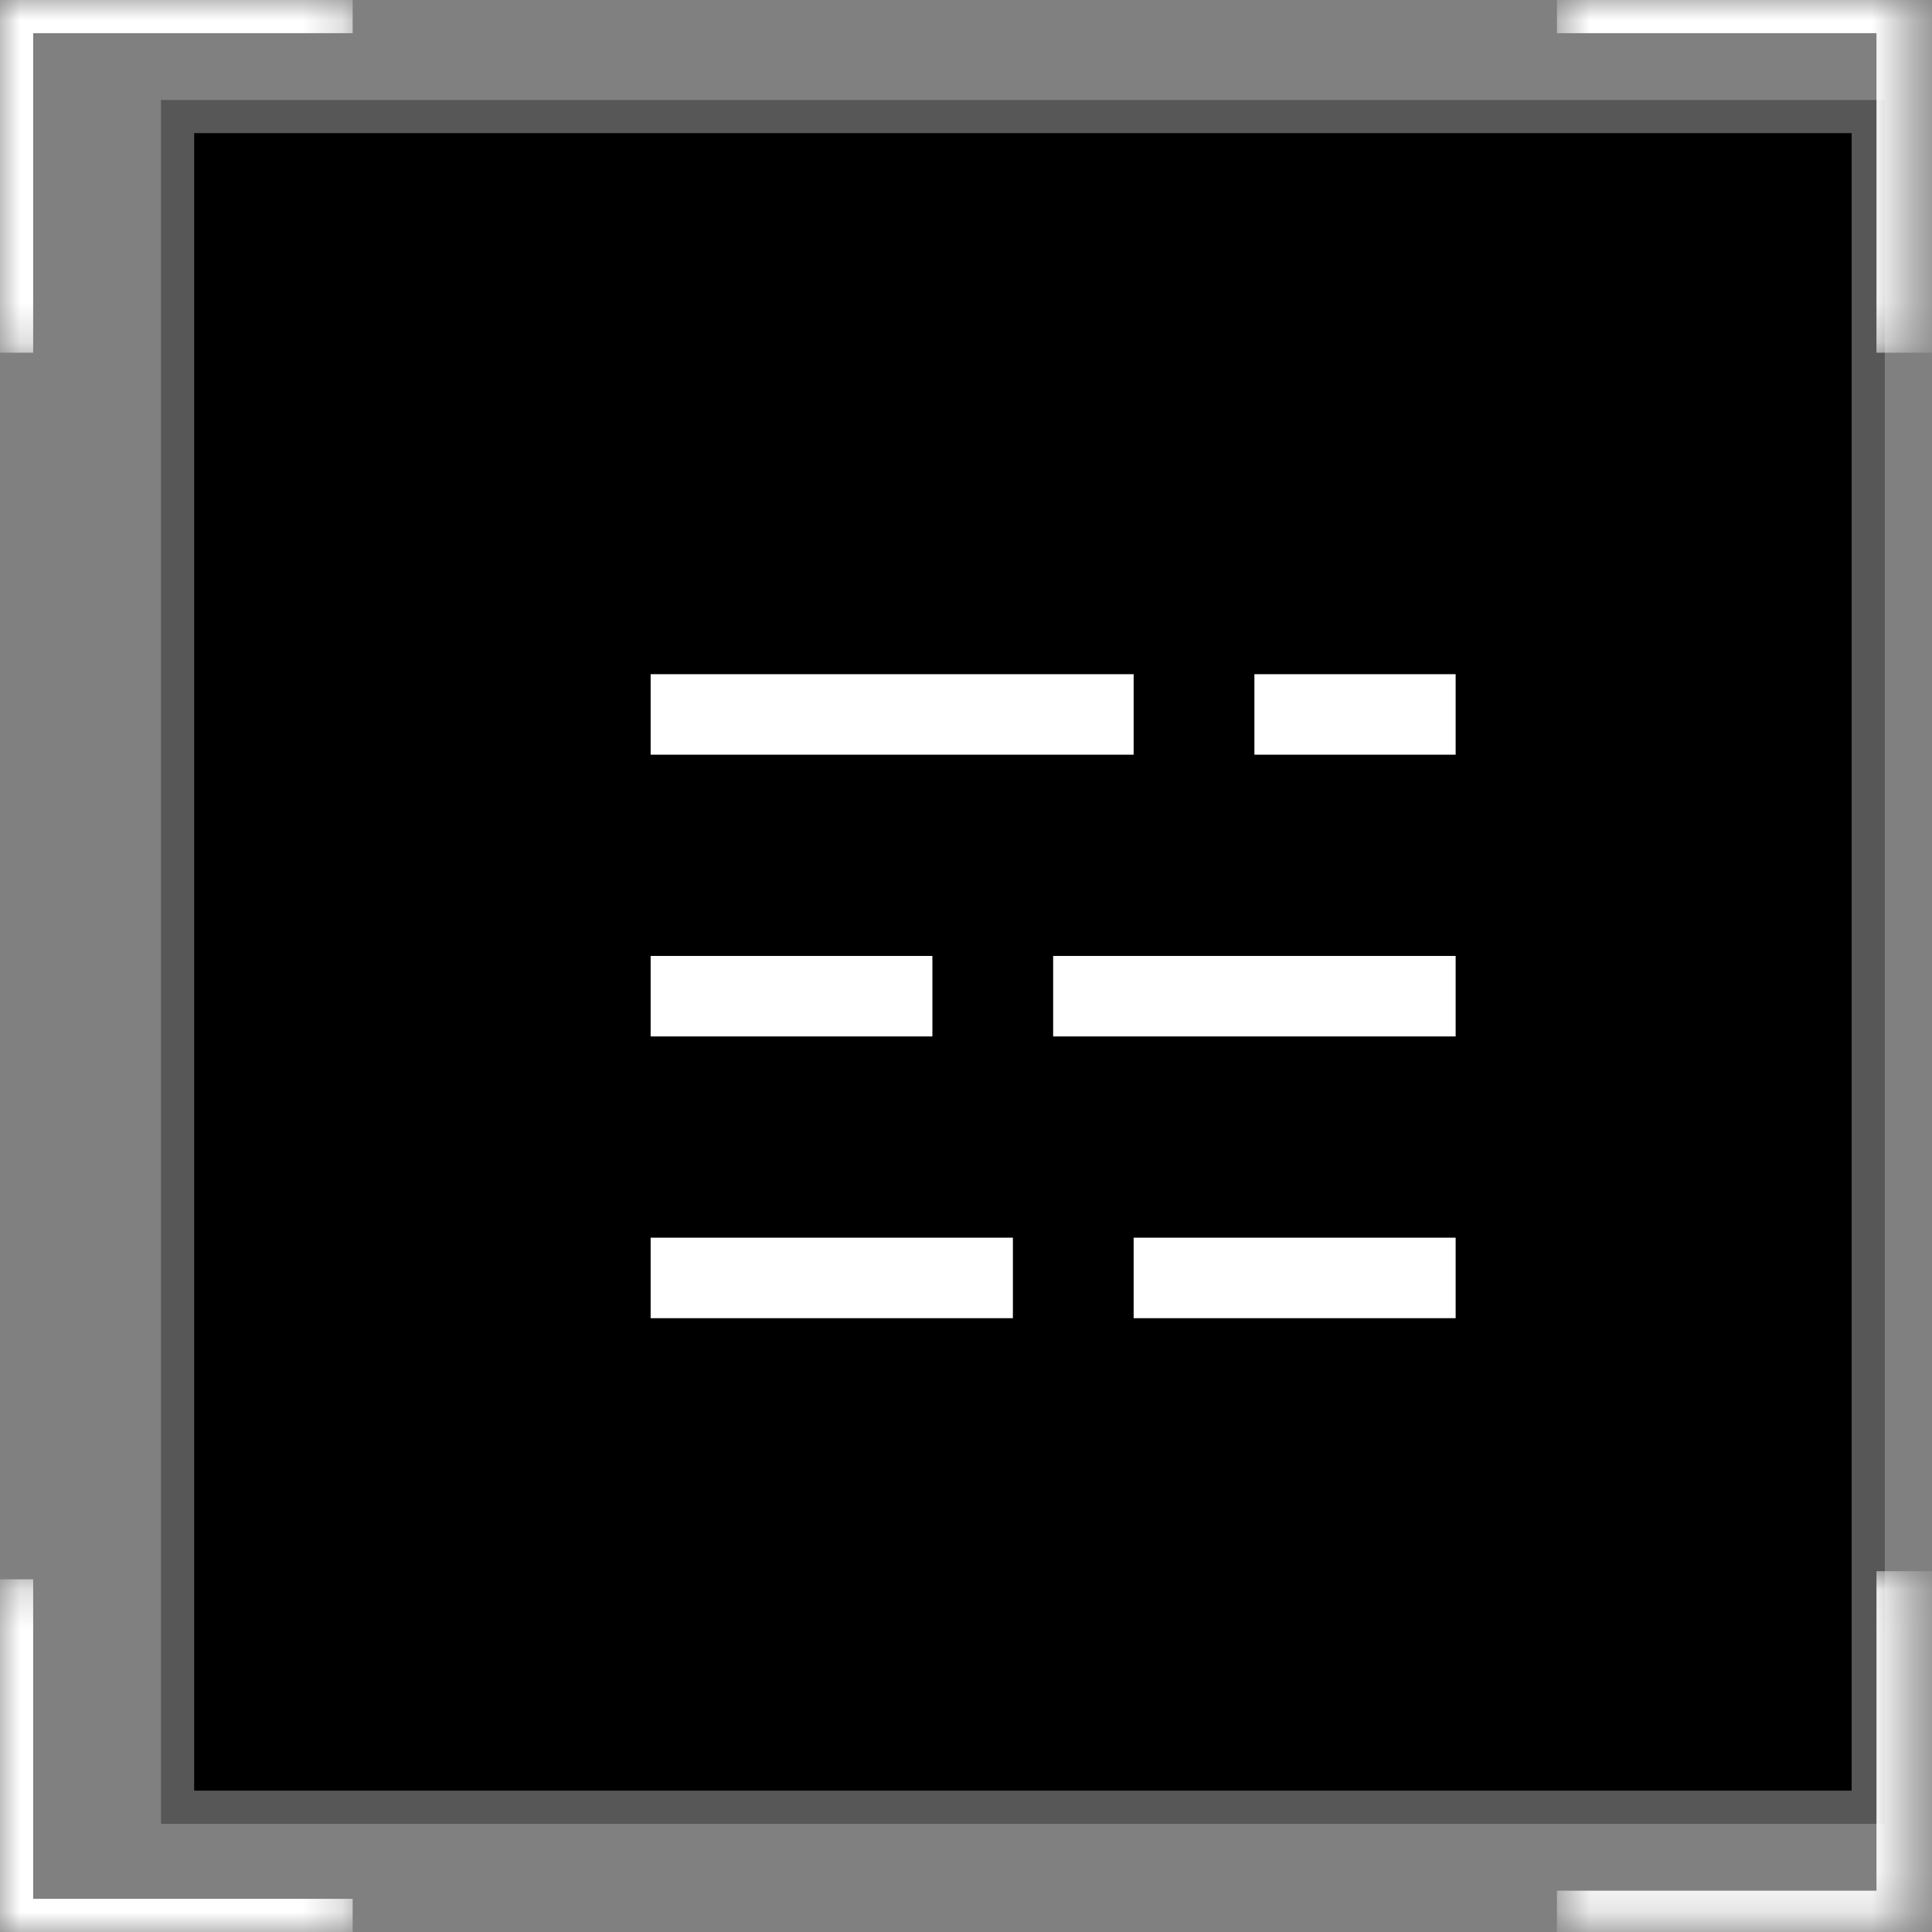 <svg width="48" height="48" viewBox="0 0 48 48" fill="none" xmlns="http://www.w3.org/2000/svg">
<rect x="0" y="0" width="48" height="48" fill="#808080" stroke="none"/>
<rect x="4.412" y="2.896" width="42.004" height="42.004" fill="black"/>
<rect x="4.412" y="2.896" width="42.004" height="42.004" stroke="#575757" stroke-width="0.824"/>
<path d="M17.165 17.75H27.165M32.165 17.75H35.165M17.165 24.75H22.165M27.165 24.75H35.165M17.165 31.75H24.165M29.165 31.75H35.165" stroke="white" stroke-width="2" stroke-linecap="square"/>
<mask id="path-3-inside-1_1292_4544" fill="white">
<path d="M47.445 8.763L47.445 0L38.682 0L38.682 8.763L47.445 8.763Z"/>
</mask>
<path d="M47.445 0L47.445 -0.823L48.268 -0.823L48.268 0L47.445 0ZM47.445 8.763L46.621 8.763L46.621 0L47.445 0L48.268 0L48.268 8.763L47.445 8.763ZM47.445 0L47.445 0.824L38.682 0.824L38.682 0L38.682 -0.823L47.445 -0.823L47.445 0Z" fill="white" mask="url(#path-3-inside-1_1292_4544)"/>
<mask id="path-5-inside-2_1292_4544" fill="white">
<path d="M0 8.763L3.8302e-07 0L8.762 0L8.762 8.763L0 8.763Z"/>
</mask>
<path d="M3.8302e-07 0L4.19021e-07 -0.823L-0.824 -0.823L-0.824 0L3.8302e-07 0ZM0 8.763L0.824 8.763L0.824 0L3.8302e-07 0L-0.824 0L-0.824 8.763L0 8.763ZM3.8302e-07 0L3.47019e-07 0.824L8.762 0.824L8.762 0L8.762 -0.823L4.19021e-07 -0.823L3.8302e-07 0Z" fill="white" mask="url(#path-5-inside-2_1292_4544)"/>
<mask id="path-7-inside-3_1292_4544" fill="white">
<path d="M47.445 39.035L47.445 47.798L38.682 47.798L38.682 39.035L47.445 39.035Z"/>
</mask>
<path d="M47.445 47.798L47.445 48.621L48.268 48.621L48.268 47.798L47.445 47.798ZM47.445 39.035L46.621 39.035L46.621 47.798L47.445 47.798L48.268 47.798L48.268 39.035L47.445 39.035ZM47.445 47.798L47.445 46.974L38.682 46.974L38.682 47.798L38.682 48.621L47.445 48.621L47.445 47.798Z" fill="white" mask="url(#path-7-inside-3_1292_4544)"/>
<mask id="path-9-inside-4_1292_4544" fill="white">
<path d="M0 39.237L3.8302e-07 48L8.762 48L8.762 39.237L0 39.237Z"/>
</mask>
<path d="M3.8302e-07 48L4.19021e-07 48.823L-0.824 48.823L-0.824 48L3.8302e-07 48ZM0 39.237L0.824 39.237L0.824 48L3.8302e-07 48L-0.824 48L-0.824 39.237L0 39.237ZM3.8302e-07 48L3.47019e-07 47.176L8.762 47.176L8.762 48L8.762 48.823L4.19021e-07 48.823L3.8302e-07 48Z" fill="white" mask="url(#path-9-inside-4_1292_4544)"/>
</svg>
